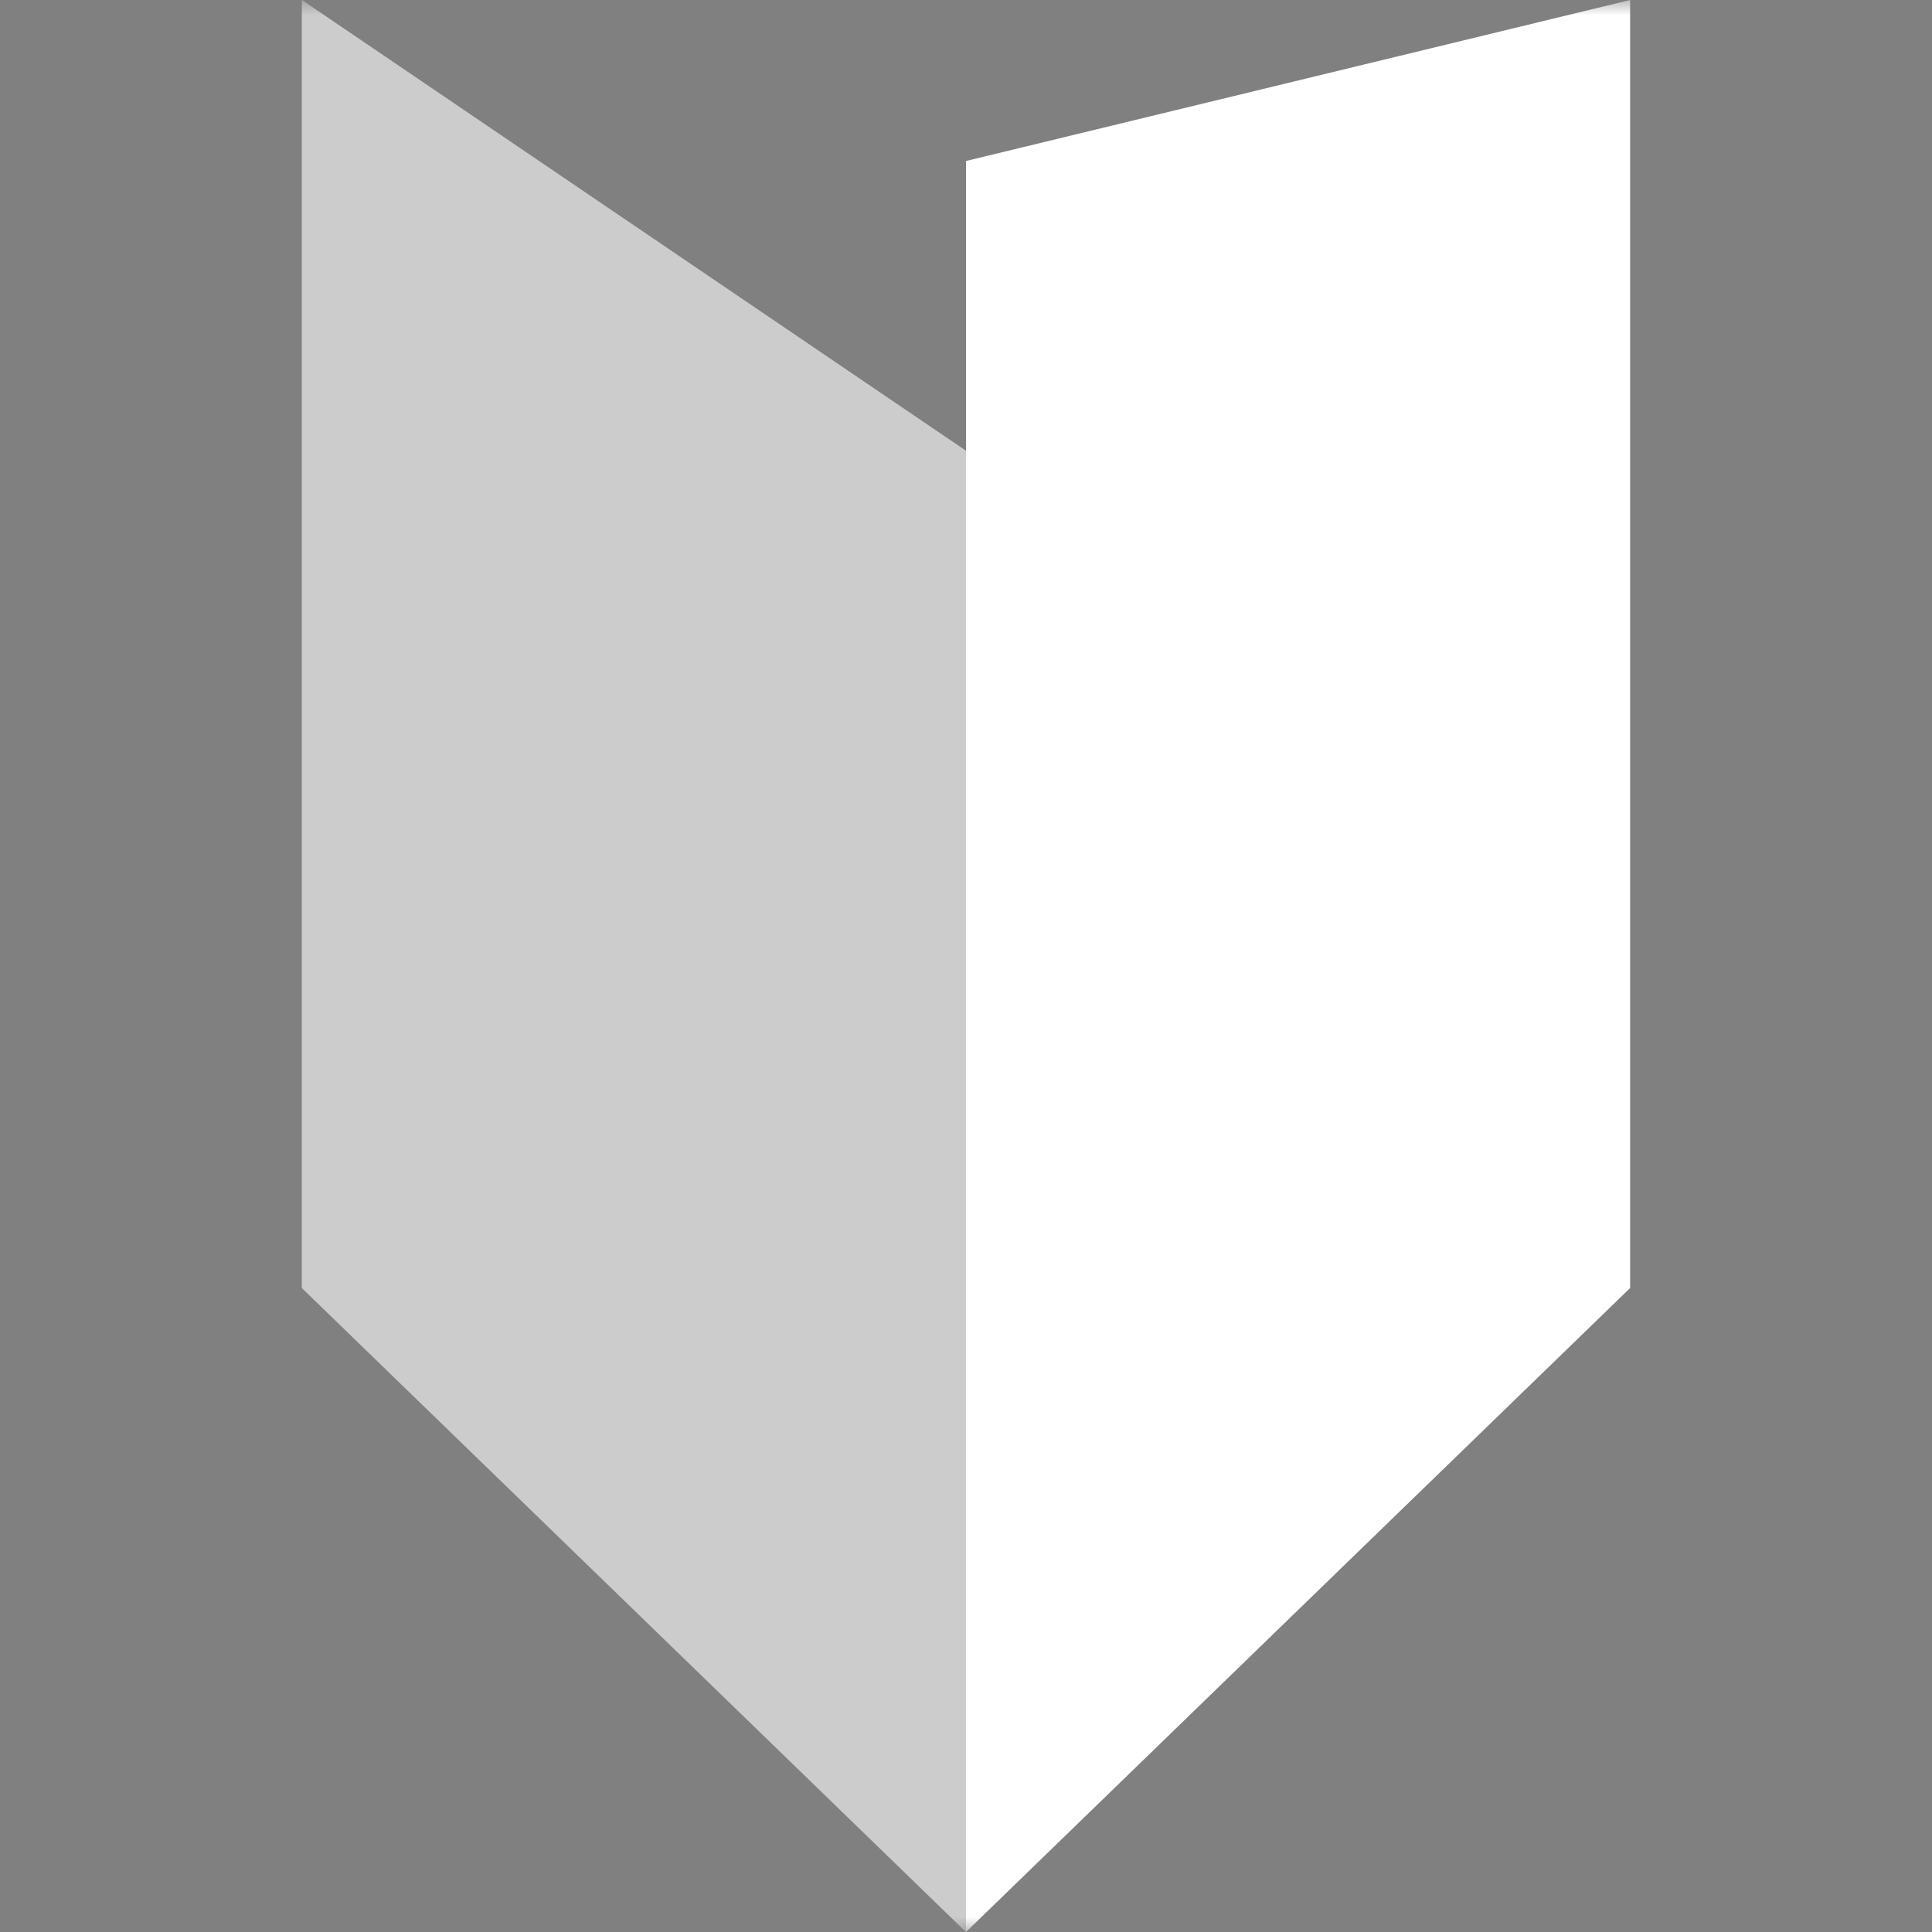 <svg width="64" height="64" viewBox="0 0 64 64" fill="none" xmlns="http://www.w3.org/2000/svg">
<rect x="0" y="0" width="64" height="64" fill="#808080" stroke="none"/>
<mask id="mask0_6551_2" style="mask-type:alpha" maskUnits="userSpaceOnUse" x="0" y="0" width="64" height="64">
<rect width="64" height="64" fill="#495160"/>
</mask>
<g mask="url(#mask0_6551_2)">
<path d="M32 5.333L54 0V42.667L32 64V5.333Z" fill="white"/>
<path d="M32 14.933L10 0V42.667L32 64V14.933Z" fill="white"/>
<path d="M32 14.933L10 0V42.667L32 64V14.933Z" fill="black" fill-opacity="0.2"/>
</g>
</svg>
